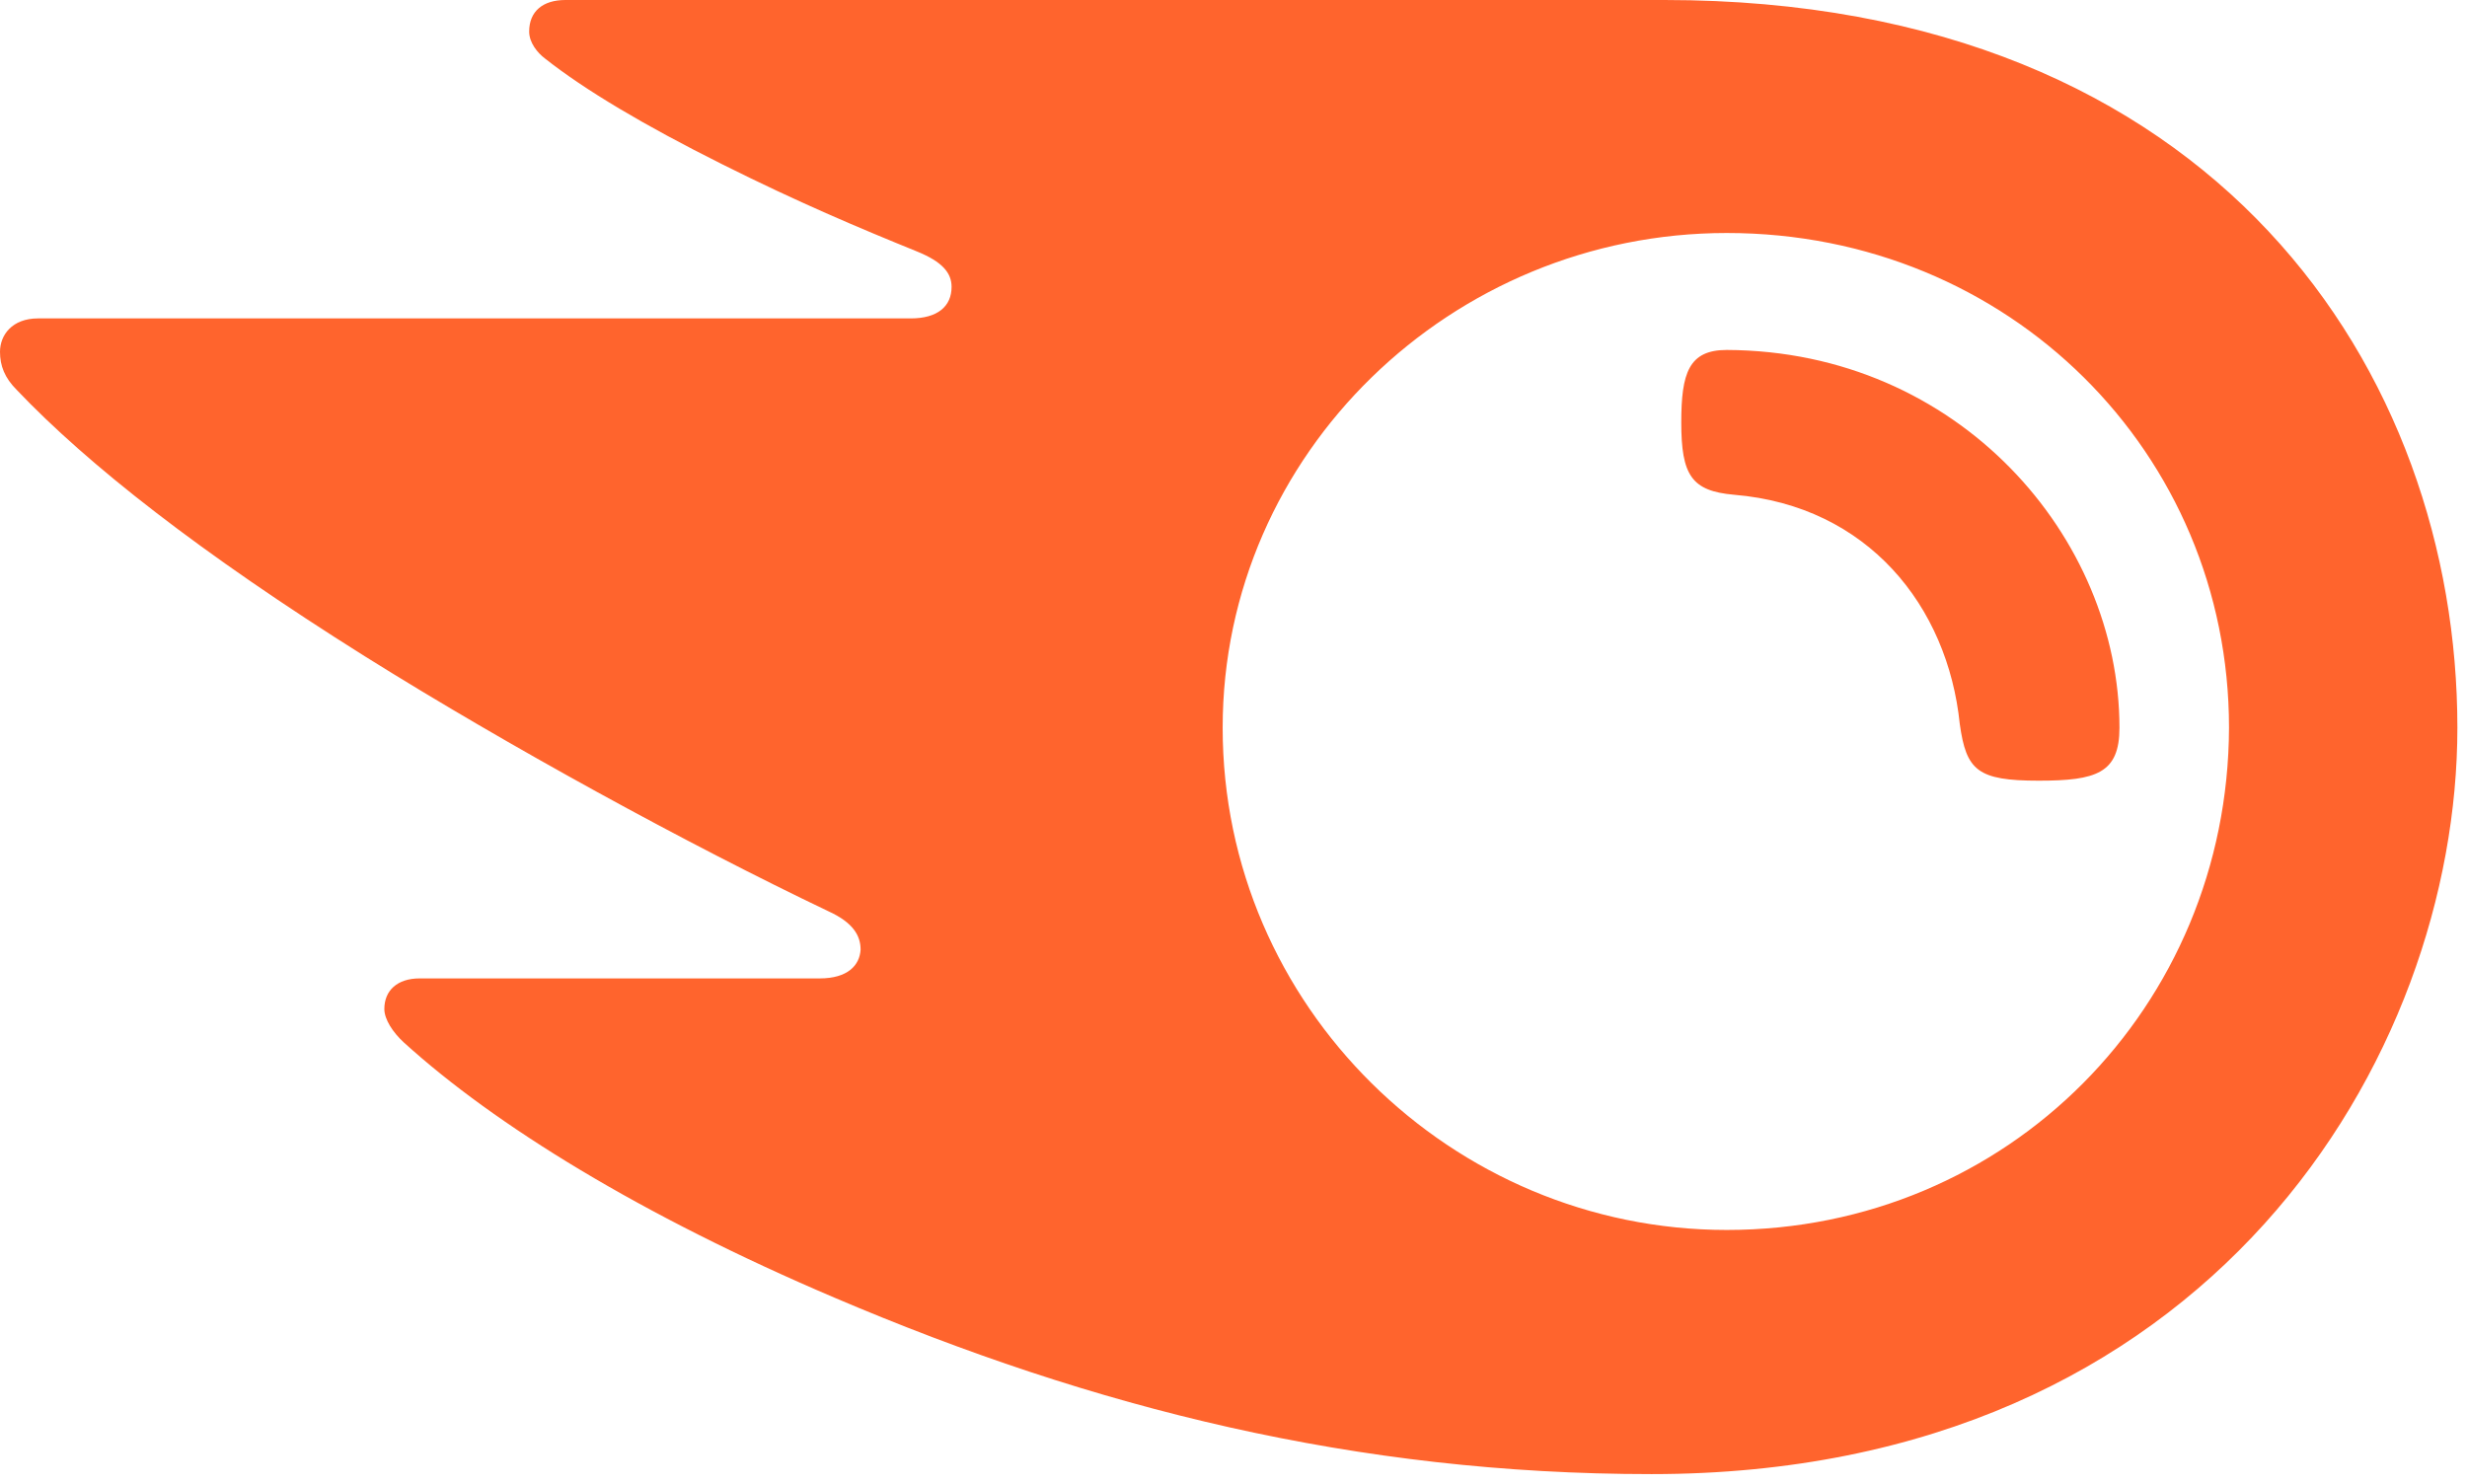<svg width="231" height="139" viewBox="0 0 231 139" fill="none" xmlns="http://www.w3.org/2000/svg">
<path d="M198.458 68.152C198.458 72.412 196.285 73.107 190.895 73.107C185.158 73.107 184.115 72.151 183.506 67.804C182.376 56.764 174.9 47.376 162.383 46.333C158.384 45.985 157.428 44.508 157.428 39.553C157.428 34.945 158.123 32.772 161.687 32.772C183.419 32.859 198.458 50.332 198.458 68.152ZM230.1 68.152C230.1 35.032 207.672 0 155.863 0H52.94C50.853 0 49.549 1.043 49.549 2.956C49.549 3.999 50.332 4.955 51.027 5.476C54.765 8.432 60.328 11.735 67.63 15.386C74.759 18.95 80.322 21.297 85.885 23.558C88.233 24.514 89.102 25.557 89.102 26.861C89.102 28.686 87.798 29.817 85.277 29.817H3.564C1.13 29.817 0 31.381 0 32.946C0 34.25 0.435 35.38 1.565 36.51C8.171 43.464 18.777 51.809 34.163 61.459C47.637 69.891 64.327 79.018 77.627 85.364C79.887 86.407 80.583 87.624 80.583 88.928C80.496 90.406 79.366 91.623 76.758 91.623H39.292C37.205 91.623 35.988 92.753 35.988 94.491C35.988 95.448 36.771 96.665 37.814 97.621C46.333 105.357 59.981 113.79 78.149 121.526C102.402 131.871 127.003 138.043 154.646 138.043C207.064 138.043 230.1 98.838 230.1 68.152ZM161.687 115.18C135.956 115.18 114.485 94.231 114.485 68.152C114.485 42.421 135.956 21.819 161.687 21.819C188.114 21.819 208.716 42.421 208.716 68.152C208.629 94.231 188.027 115.18 161.687 115.18Z" fill="#FF642D"/>
</svg>
